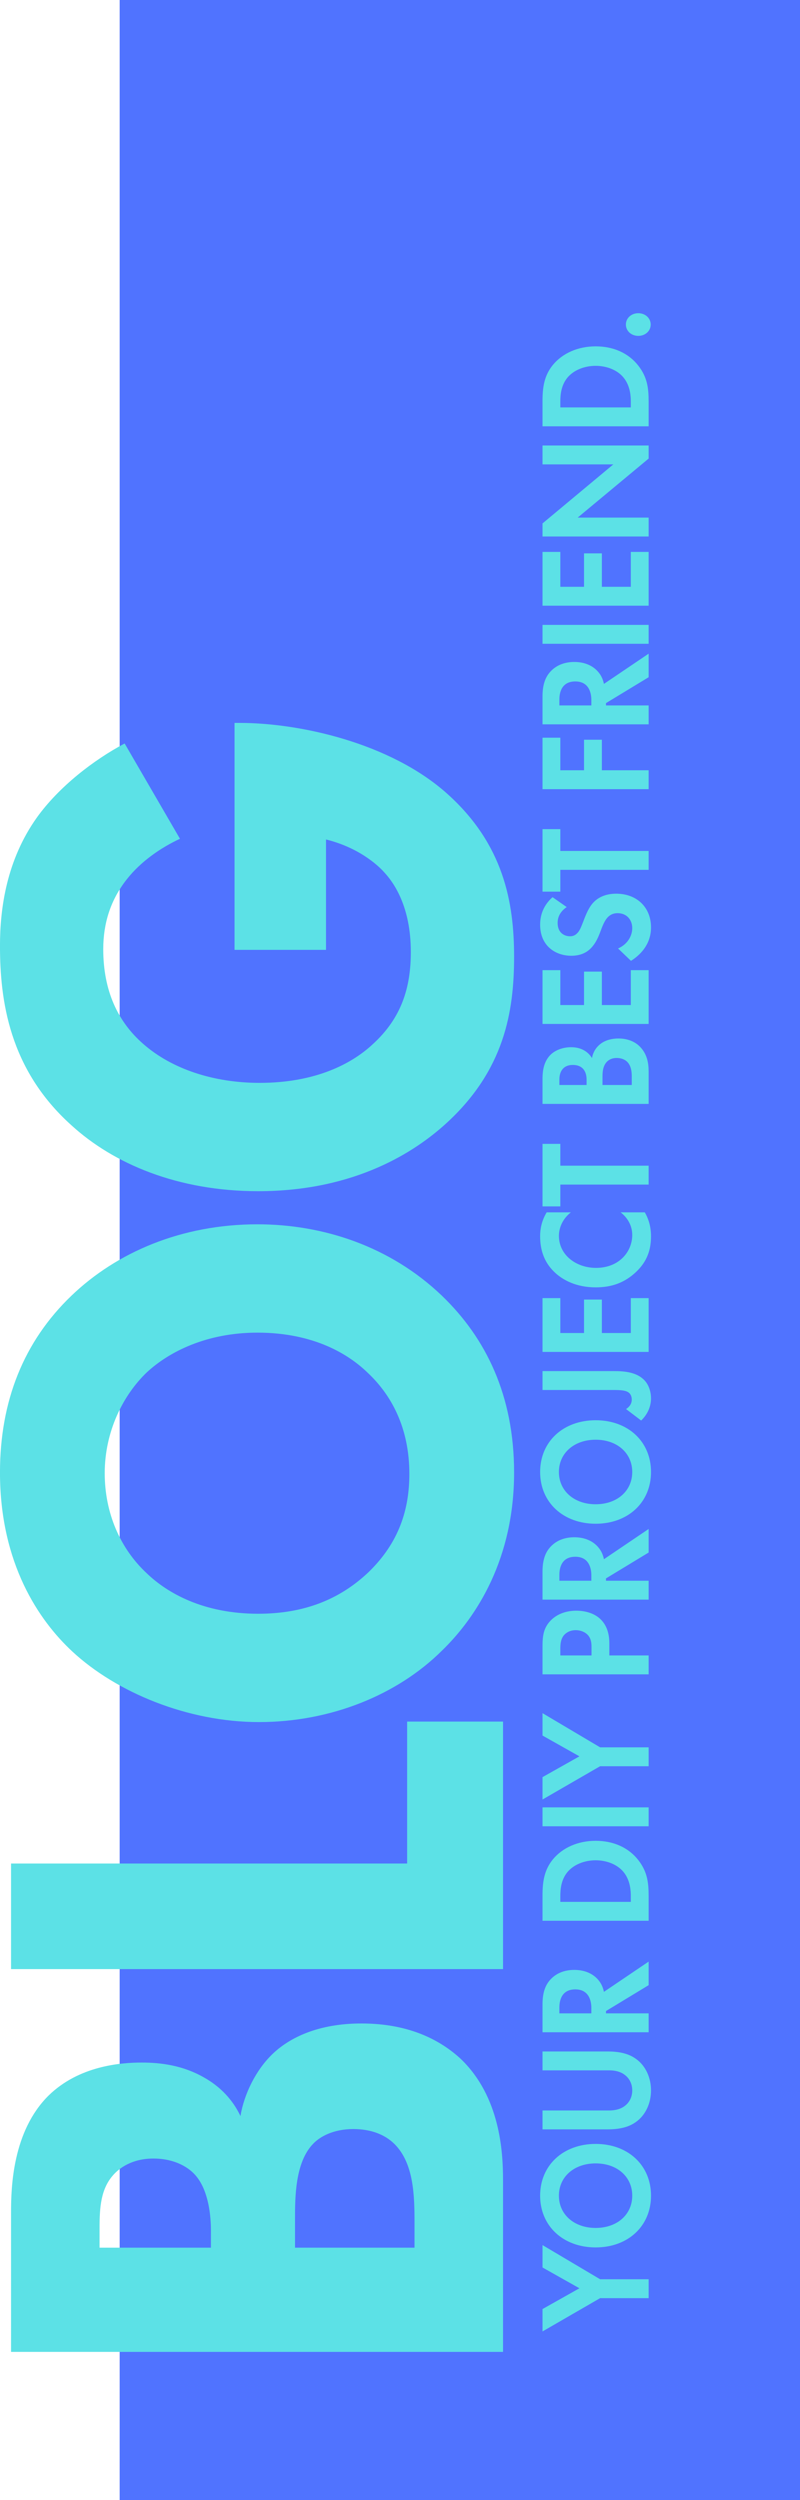 <?xml version="1.0" encoding="UTF-8"?> <svg xmlns="http://www.w3.org/2000/svg" xmlns:xlink="http://www.w3.org/1999/xlink" width="240px" height="750px" viewBox="0 0 240 750" version="1.1"><title>blog</title><g id="Designs" stroke="none" stroke-width="1" fill="none" fill-rule="evenodd"><g id="blog" transform="translate(-0, 0)"><rect id="Rectangle" fill="#5073FF" x="35.9" y="0" width="204.1" height="750"></rect><g id="YOUR-DIY-PROJECT-BES" transform="translate(178.672, 396.673) rotate(-90) translate(-178.672, -396.673)translate(-124.044, 380.04)" fill="#5CE1E6" fill-rule="nonzero"><polygon id="Path" points="9.987 32.55 15.656 32.55 15.656 17.993 25.904 0.716 19.188 0.716 12.952 11.789 6.716 0.716 0 0.716 9.987 17.993"></polygon><path d="M40.731,0 C31.573,0 25.206,6.968 25.206,16.657 C25.206,26.346 31.573,33.266 40.731,33.266 C49.889,33.266 56.256,26.346 56.256,16.657 C56.256,6.968 49.889,0 40.731,0 Z M40.731,27.634 C35.062,27.634 31.05,23.1 31.05,16.657 C31.05,10.214 35.062,5.632 40.731,5.632 C46.401,5.632 50.413,10.214 50.413,16.657 C50.413,23.1 46.401,27.634 40.731,27.634 Z" id="Shape"></path><path d="M60.617,0.716 L60.617,20.189 C60.617,23.196 61.053,26.25 62.798,28.684 C64.891,31.691 68.554,33.266 72.305,33.266 C76.055,33.266 79.718,31.691 81.812,28.684 C83.556,26.25 83.992,23.196 83.992,20.189 L83.992,0.716 L78.323,0.716 L78.323,20.714 C78.323,23.148 77.582,24.627 76.927,25.439 C76.099,26.537 74.572,27.634 72.305,27.634 C70.037,27.634 68.511,26.537 67.682,25.439 C67.028,24.627 66.287,23.148 66.287,20.714 L66.287,0.716 L60.617,0.716 Z" id="Path"></path><path d="M89.749,0.716 L89.749,32.55 L95.418,32.55 L95.418,19.759 L96.116,19.759 L103.878,32.55 L110.943,32.55 L101.872,19.139 C103.268,18.852 104.314,18.327 105.056,17.755 C107.323,16.084 108.457,13.364 108.457,10.261 C108.457,7.875 107.803,5.155 105.579,3.102 C104.227,1.861 102.177,0.716 98.165,0.716 L89.749,0.716 Z M95.418,5.775 L97.119,5.775 C98.165,5.775 102.613,5.823 102.613,10.548 C102.613,15.225 98.122,15.368 97.031,15.368 L95.418,15.368 L95.418,5.775 Z" id="Shape"></path><path d="M123.197,0.716 L123.197,32.55 L130.698,32.55 C134.754,32.55 137.937,32.121 141.339,29.496 C145.176,26.537 147.183,21.955 147.183,16.657 C147.183,11.359 145.133,6.73 141.6,3.818 C138.373,1.193 134.841,0.716 130.785,0.716 L123.197,0.716 Z M128.866,6.061 L130.611,6.061 C132.53,6.061 135.408,6.252 137.763,8.161 C140.074,10.071 141.339,13.316 141.339,16.657 C141.339,20.046 140.031,23.291 137.719,25.105 C135.19,27.109 132.05,27.205 130.611,27.205 L128.866,27.205 L128.866,6.061 Z" id="Shape"></path><polygon id="Path" points="151.543 0.716 151.543 32.55 157.213 32.55 157.213 0.716"></polygon><polygon id="Path" points="169.554 32.55 175.223 32.55 175.223 17.993 185.472 0.716 178.756 0.716 172.52 11.789 166.284 0.716 159.568 0.716 169.554 17.993"></polygon><path d="M197.116,0.716 L197.116,32.55 L202.785,32.55 L202.785,20.762 L206.448,20.762 C209.806,20.762 212.204,19.711 213.818,17.946 C216.042,15.511 216.217,12.075 216.217,10.834 C216.217,8.543 215.606,5.441 213.251,3.15 C211.114,1.098 208.847,0.716 205.576,0.716 L197.116,0.716 Z M202.785,6.061 L204.747,6.061 C206.099,6.061 207.582,6.157 208.759,7.064 C209.588,7.732 210.373,8.925 210.373,10.691 C210.373,12.075 209.85,13.507 208.803,14.414 C207.582,15.416 206.186,15.416 205.096,15.416 L202.785,15.416 L202.785,6.061 Z" id="Shape"></path><path d="M219.531,0.716 L219.531,32.55 L225.2,32.55 L225.2,19.759 L225.898,19.759 L233.66,32.55 L240.725,32.55 L231.654,19.139 C233.05,18.852 234.096,18.327 234.838,17.755 C237.106,16.084 238.239,13.364 238.239,10.261 C238.239,7.875 237.585,5.155 235.361,3.102 C234.009,1.861 231.96,0.716 227.948,0.716 L219.531,0.716 Z M225.2,5.775 L226.901,5.775 C227.948,5.775 232.396,5.823 232.396,10.548 C232.396,15.225 227.904,15.368 226.814,15.368 L225.2,15.368 L225.2,5.775 Z" id="Shape"></path><path d="M257.82,0 C248.662,0 242.295,6.968 242.295,16.657 C242.295,26.346 248.662,33.266 257.82,33.266 C266.978,33.266 273.345,26.346 273.345,16.657 C273.345,6.968 266.978,0 257.82,0 Z M257.82,27.634 C252.151,27.634 248.139,23.1 248.139,16.657 C248.139,10.214 252.151,5.632 257.82,5.632 C263.489,5.632 267.501,10.214 267.501,16.657 C267.501,23.1 263.489,27.634 257.82,27.634 Z" id="Shape"></path><path d="M282.416,0.716 L282.416,21.239 C282.416,23.196 282.46,25.296 281.762,26.393 C281.457,26.918 280.759,27.491 279.538,27.491 C278.186,27.491 277.27,26.68 276.703,25.773 L273.258,30.307 C275.351,32.502 277.837,33.266 279.93,33.266 C281.675,33.266 283.419,32.741 284.684,31.834 C287.911,29.448 288.085,25.009 288.085,22.193 L288.085,0.716 L282.416,0.716 Z" id="Path"></path><polygon id="Path" points="309.977 0.716 293.842 0.716 293.842 32.55 309.977 32.55 309.977 27.205 299.511 27.205 299.511 18.518 309.541 18.518 309.541 13.173 299.511 13.173 299.511 6.061 309.977 6.061"></polygon><path d="M335.707,24.15 C334.006,26.346 331.608,27.634 328.904,27.634 C324.02,27.634 319.048,23.816 319.048,16.752 C319.048,10.882 322.842,5.632 328.686,5.632 C329.732,5.632 333.047,5.87 335.707,9.211 L335.707,1.957 C333.047,0.382 330.605,0 328.555,0 C324.412,0 320.792,1.193 317.871,4.2 C315.385,6.73 313.204,10.882 313.204,16.657 C313.204,21.334 314.513,25.296 317.871,28.827 C320.313,31.357 323.409,33.266 328.511,33.266 C331.651,33.266 333.963,32.407 335.707,31.405 L335.707,24.15 Z" id="Path"></path><polygon id="Path" points="356.247 6.061 356.247 0.716 337.495 0.716 337.495 6.061 344.036 6.061 344.036 32.55 349.706 32.55 349.706 6.061"></polygon><path d="M368.24,0.716 L368.24,32.55 L378.008,32.55 C380.538,32.55 383.198,32.073 385.378,29.973 C387.384,28.016 387.864,25.391 387.864,23.53 C387.864,21.859 387.515,19.377 385.771,17.564 C385.029,16.8 383.896,15.893 381.977,15.559 C382.762,15.082 385.247,13.411 385.247,9.307 C385.247,6.634 384.244,4.152 382.544,2.72 C380.189,0.716 377.049,0.716 375.435,0.716 L368.24,0.716 Z M373.909,5.775 L375.566,5.775 C377.877,5.775 379.927,6.873 379.927,9.784 C379.927,13.841 376.395,13.936 375.523,13.936 L373.909,13.936 L373.909,5.775 Z M373.909,18.709 L376.002,18.709 C377.223,18.709 378.662,18.709 379.883,19.33 C381.715,20.236 382.02,21.955 382.02,22.957 C382.02,24.198 381.628,25.725 380.232,26.632 C378.968,27.443 377.398,27.491 376.351,27.491 L373.909,27.491 L373.909,18.709 Z" id="Shape"></path><polygon id="Path" points="408.361 0.716 392.225 0.716 392.225 32.55 408.361 32.55 408.361 27.205 397.894 27.205 397.894 18.518 407.924 18.518 407.924 13.173 397.894 13.173 397.894 6.061 408.361 6.061"></polygon><path d="M430.253,3.723 C427.287,0.382 423.842,0 422.01,0 C415.556,0 412.678,4.677 412.678,9.355 C412.678,12.6 414.03,14.366 414.989,15.273 C416.472,16.705 418.304,17.468 419.83,18.041 C421.487,18.661 423.231,19.282 424.322,20.38 C425.107,21.191 425.456,22.098 425.456,23.243 C425.456,25.916 423.537,27.634 420.964,27.634 C418.914,27.634 416.254,26.489 414.858,23.387 L411.152,27.252 C412.678,29.687 415.818,33.266 421.182,33.266 C427.2,33.266 431.299,29.018 431.299,22.814 C431.299,19.568 430.122,17.421 428.814,16.132 C427.331,14.652 425.194,13.793 422.926,12.934 C421.095,12.218 420.135,11.836 419.437,11.121 C418.74,10.452 418.522,9.736 418.522,8.973 C418.522,7.35 419.481,5.25 422.534,5.25 C423.58,5.25 425.586,5.489 427.287,7.971 L430.253,3.723 Z" id="Path"></path><polygon id="Path" points="450.662 6.061 450.662 0.716 431.91 0.716 431.91 6.061 438.451 6.061 438.451 32.55 444.12 32.55 444.12 6.061"></polygon><polygon id="Path" points="478.092 0.716 462.655 0.716 462.655 32.55 468.324 32.55 468.324 18.518 477.482 18.518 477.482 13.173 468.324 13.173 468.324 6.061 478.092 6.061"></polygon><path d="M482.104,0.716 L482.104,32.55 L487.774,32.55 L487.774,19.759 L488.471,19.759 L496.234,32.55 L503.299,32.55 L494.228,19.139 C495.623,18.852 496.67,18.327 497.411,17.755 C499.679,16.084 500.813,13.364 500.813,10.261 C500.813,7.875 500.159,5.155 497.935,3.102 C496.583,1.861 494.533,0.716 490.521,0.716 L482.104,0.716 Z M487.774,5.775 L489.474,5.775 C490.521,5.775 494.969,5.823 494.969,10.548 C494.969,15.225 490.478,15.368 489.387,15.368 L487.774,15.368 L487.774,5.775 Z" id="Shape"></path><polygon id="Path" points="506.264 0.716 506.264 32.55 511.933 32.55 511.933 0.716"></polygon><polygon id="Path" points="533.825 0.716 517.69 0.716 517.69 32.55 533.825 32.55 533.825 27.205 523.359 27.205 523.359 18.518 533.389 18.518 533.389 13.173 523.359 13.173 523.359 6.061 533.825 6.061"></polygon><polygon id="Path" points="544.117 32.55 544.117 11.264 561.823 32.55 565.748 32.55 565.748 0.716 560.078 0.716 560.078 21.955 542.373 0.716 538.448 0.716 538.448 32.55"></polygon><path d="M571.504,0.716 L571.504,32.55 L579.005,32.55 C583.061,32.55 586.244,32.121 589.646,29.496 C593.483,26.537 595.49,21.955 595.49,16.657 C595.49,11.359 593.44,6.73 589.907,3.818 C586.68,1.193 583.148,0.716 579.092,0.716 L571.504,0.716 Z M577.173,6.061 L578.918,6.061 C580.837,6.061 583.715,6.252 586.07,8.161 C588.381,10.071 589.646,13.316 589.646,16.657 C589.646,20.046 588.338,23.291 586.026,25.105 C583.497,27.109 580.357,27.205 578.918,27.205 L577.173,27.205 L577.173,6.061 Z" id="Shape"></path><path d="M598.629,29.448 C598.629,31.548 600.112,33.171 602.031,33.171 C603.95,33.171 605.433,31.548 605.433,29.448 C605.433,27.348 603.95,25.725 602.031,25.725 C600.112,25.725 598.629,27.348 598.629,29.448 Z" id="Path"></path></g><g id="BLOG" transform="translate(77.112, 461.19) rotate(-90) translate(-77.112, -461.19)translate(-167.22, 384.073)" fill="#5CE1E6" fill-rule="nonzero"><path d="M0,3.319 L0,150.915 L51.625,150.915 C60.058,150.915 76.513,150.03 87.825,138.302 C93.173,132.548 98.52,123.254 98.52,108.428 C98.52,95.373 94.201,86.964 89.676,82.096 C84.74,76.785 77.335,73.244 70.754,72.138 C74.044,70.589 78.775,67.491 82.272,61.295 C85.974,54.878 86.796,48.24 86.796,42.486 C86.796,36.069 85.768,23.677 76.924,14.605 C66.229,3.762 49.363,3.319 41.958,3.319 L0,3.319 Z M31.263,29.873 L36.199,29.873 C41.958,29.873 48.129,29.873 52.654,33.635 C55.122,35.626 58.001,39.61 58.001,46.027 C58.001,52.444 55.328,56.87 52.448,59.082 C47.923,62.623 40.724,63.287 36.405,63.287 L31.263,63.287 L31.263,29.873 Z M31.263,88.513 L39.902,88.513 C46.278,88.513 56.973,88.513 62.526,94.045 C64.583,96.037 66.846,100.02 66.846,105.994 C66.846,111.305 65.2,115.509 62.321,118.386 C56.562,124.139 46.895,124.361 38.873,124.361 L31.263,124.361 L31.263,88.513 Z" id="Shape"></path><polygon id="Path" points="114.828 3.319 114.828 150.915 189.078 150.915 189.078 122.148 146.502 122.148 146.502 3.319"></polygon><path d="M263.798,0 C236.443,0 219.371,11.728 210.116,21.686 C197.775,34.963 188.931,56.427 188.931,77.67 C188.931,99.356 197.158,119.271 210.321,132.548 C220.605,143.17 238.088,154.234 263.798,154.234 C286.834,154.234 304.111,145.825 316.863,132.548 C331.672,117.058 338.254,96.922 338.254,77.228 C338.254,54.435 329.821,34.963 316.863,21.464 C303.082,7.081 285.188,0 263.798,0 Z M263.592,31.422 C276.139,31.422 287.039,36.954 293.827,44.035 C299.997,50.674 305.756,61.959 305.756,77.228 C305.756,94.266 299.175,104.667 293.827,110.199 C287.245,117.28 277.373,122.812 263.386,122.812 C252.691,122.812 242.819,119.714 233.974,110.641 C225.542,101.79 221.428,90.947 221.428,77.449 C221.428,61.074 227.598,50.231 233.563,44.035 C240.967,36.069 251.663,31.422 263.592,31.422 Z" id="Shape"></path><path d="M420.584,97.807 L453.698,97.807 C451.024,108.65 444.854,114.403 443.826,115.288 C440.74,118.165 433.542,123.254 419.967,123.254 C409.477,123.254 400.222,120.599 392.2,111.748 C386.441,105.552 380.682,94.709 380.682,77.891 C380.682,64.172 384.796,51.559 392.406,42.929 C398.988,35.405 408.243,30.98 420.79,30.98 C428.605,30.98 435.598,33.192 441.769,38.061 C447.116,42.265 451.23,48.24 453.904,53.993 L482.493,37.397 C477.557,28.103 469.535,17.703 460.28,11.064 C447.528,1.992 433.13,0 421.818,0 C405.569,0 384.796,2.655 367.93,21.464 C356.412,34.077 348.185,53.329 348.185,77.449 C348.185,106.879 360.32,124.803 368.341,133.655 C384.384,151.357 402.073,154.234 418.527,154.234 C434.776,154.234 452.258,151.136 467.479,134.097 C482.699,117.058 488.664,89.841 488.664,71.917 L488.664,70.368 L420.584,70.368 L420.584,97.807 Z" id="Path"></path></g></g></g></svg> 